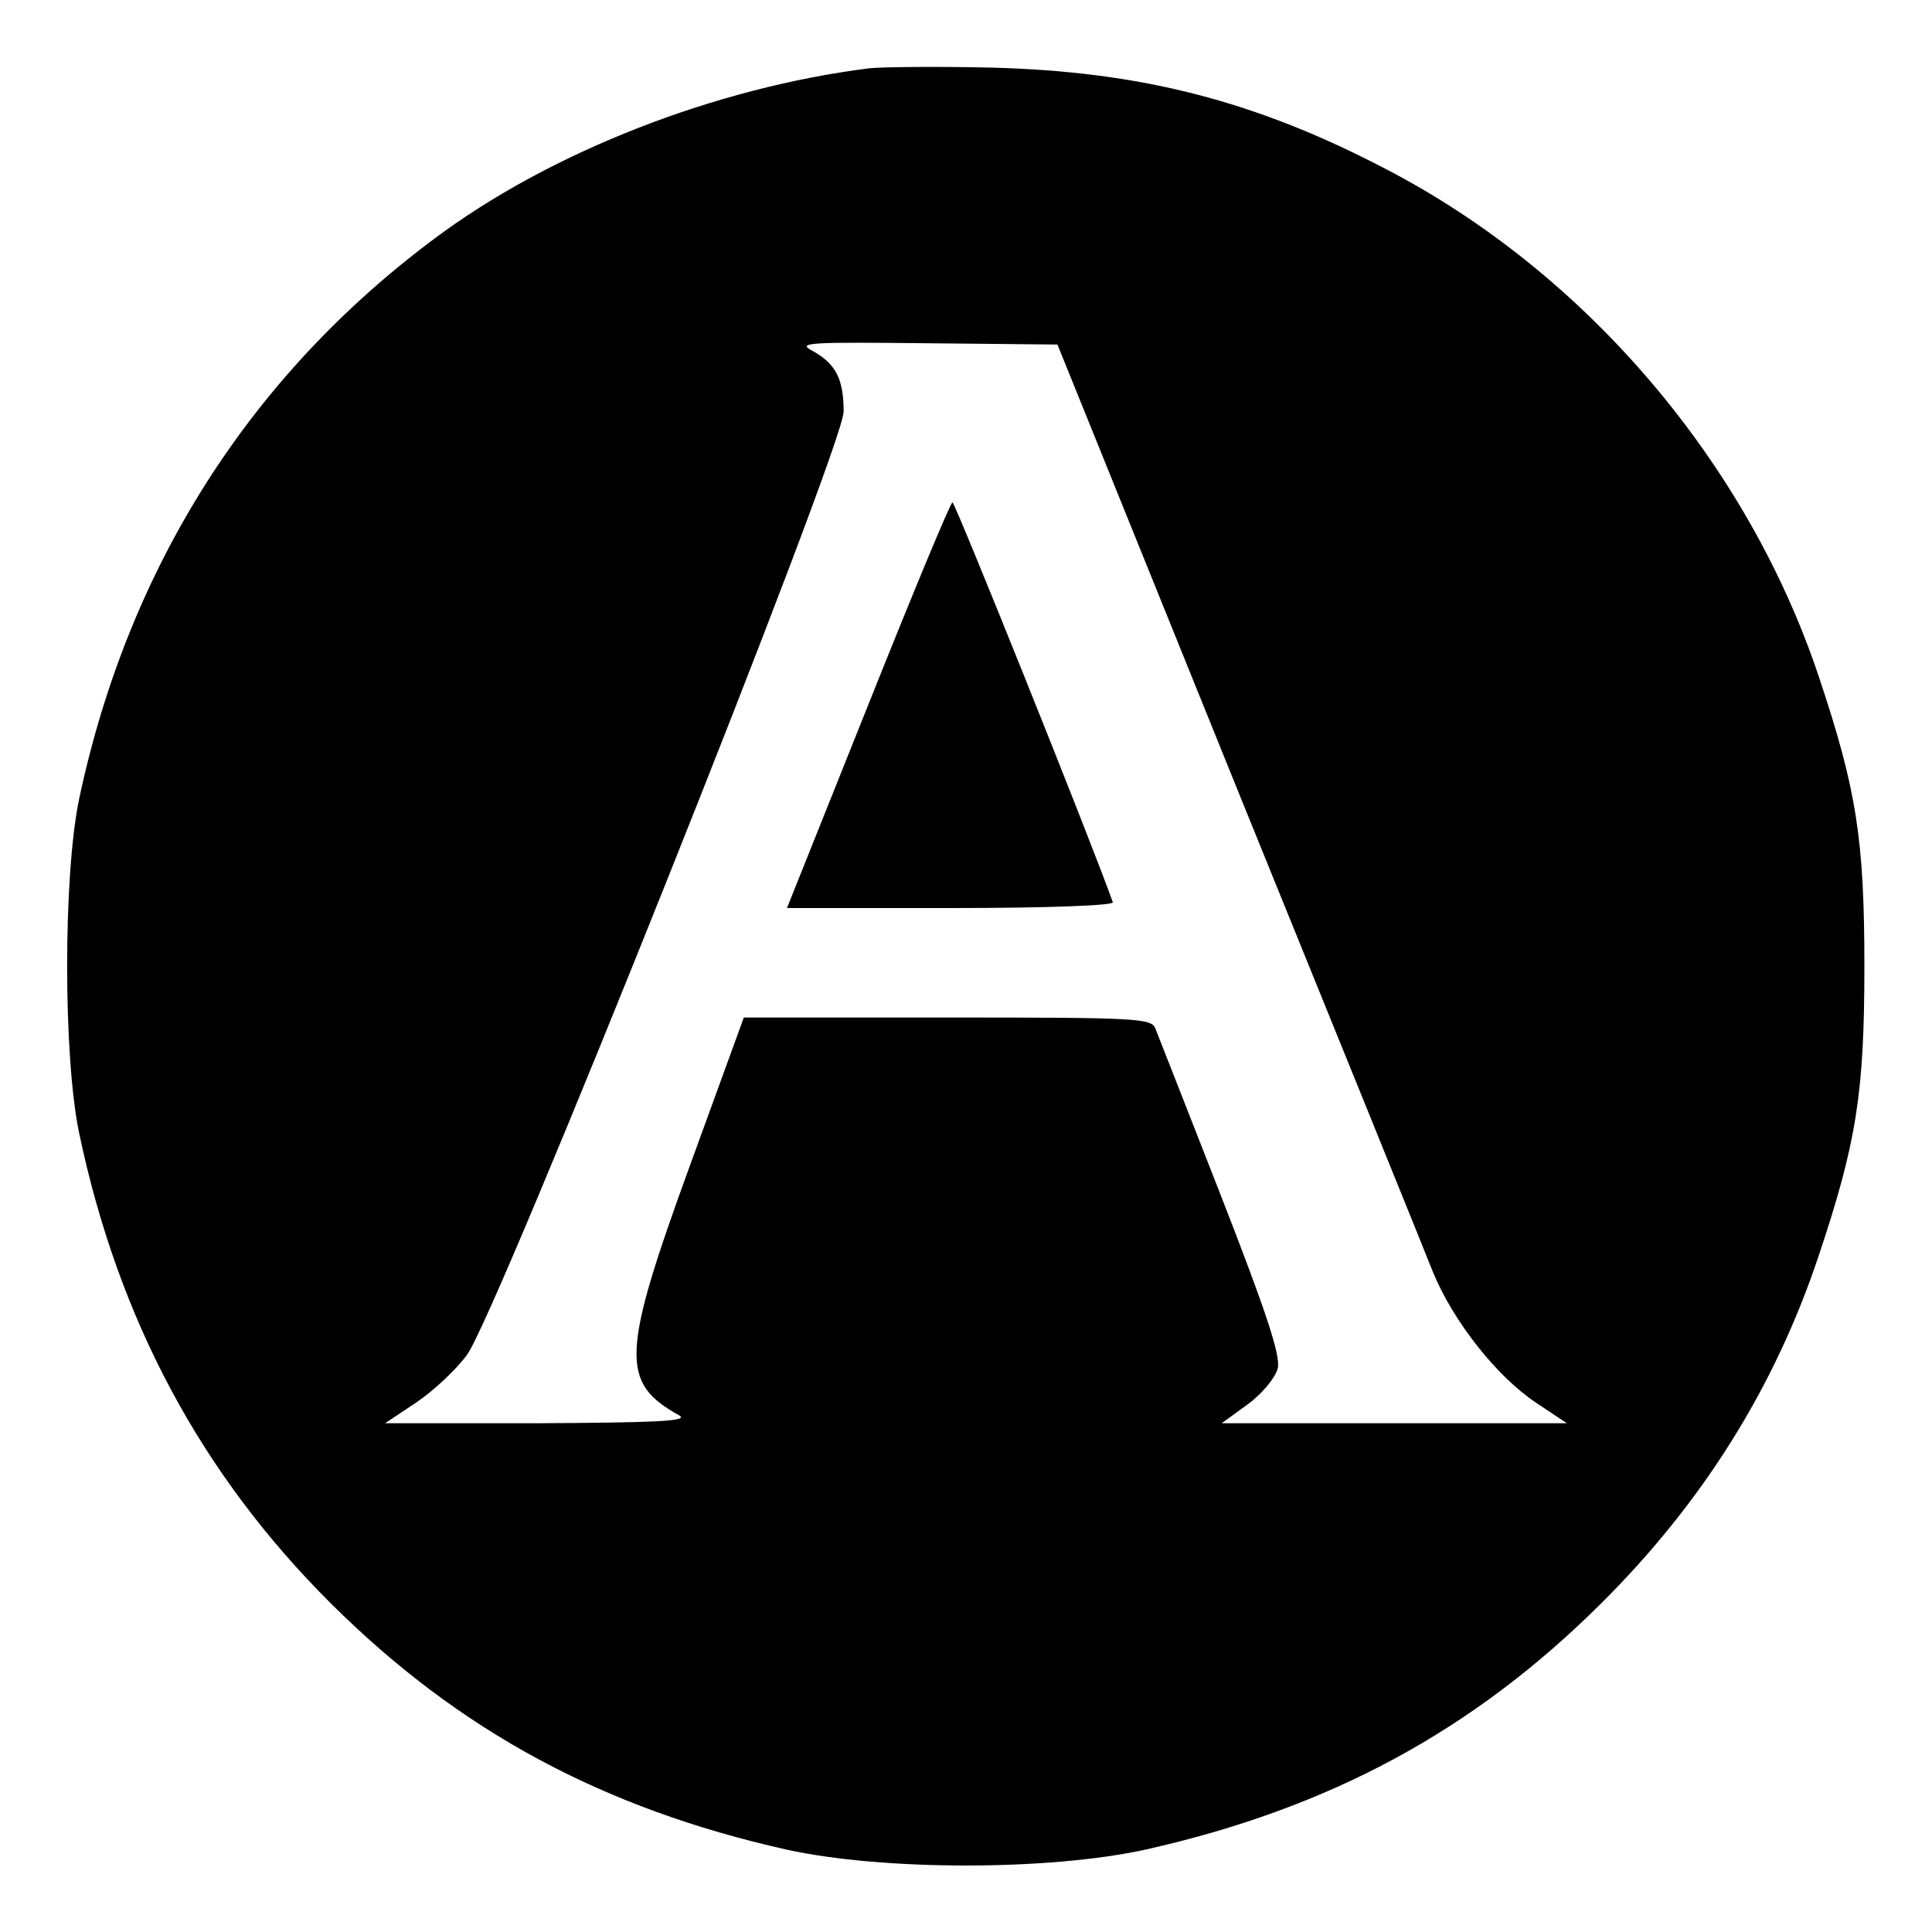 <?xml version="1.0" standalone="no"?>
<!DOCTYPE svg PUBLIC "-//W3C//DTD SVG 20010904//EN"
 "http://www.w3.org/TR/2001/REC-SVG-20010904/DTD/svg10.dtd">
<svg version="1.0" xmlns="http://www.w3.org/2000/svg"
 width="300pt" height="300pt" viewBox="0 0 300 300"
 preserveAspectRatio="xMidYMid meet">
<g transform="translate(0,300) scale(0.1,-0.1)"
fill="#000000" stroke="none">
<path d="M1350 2894 c-239 -30 -496 -130 -676 -265 -287 -214 -475 -511 -551
-869 -25 -119 -25 -401 0 -520 61 -290 190 -530 391 -730 199 -198 422 -318
707 -382 150 -33 408 -33 558 0 285 64 508 184 707 382 158 157 270 336 338
540 59 176 71 254 71 450 0 196 -12 274 -71 450 -111 332 -362 627 -673 788
-203 106 -381 151 -611 157 -85 2 -171 1 -190 -1z m571 -1119 c154 -379 291
-717 304 -750 32 -78 100 -163 160 -203 l48 -32 -268 0 -268 0 40 29 c22 16
43 41 47 56 5 19 -17 86 -88 268 -52 133 -98 250 -102 260 -6 16 -30 17 -323
17 l-316 0 -83 -228 c-108 -296 -109 -339 -17 -390 15 -9 -39 -11 -219 -12
l-238 0 48 32 c27 18 62 51 79 74 46 61 585 1410 585 1465 0 50 -12 74 -48 94
-25 13 -9 14 177 12 l203 -2 279 -690z"/>
<path d="M1348 1905 l-126 -315 255 0 c151 0 253 4 251 9 -36 101 -245 621
-249 621 -3 0 -62 -142 -131 -315z"/>
</g>
</svg>
